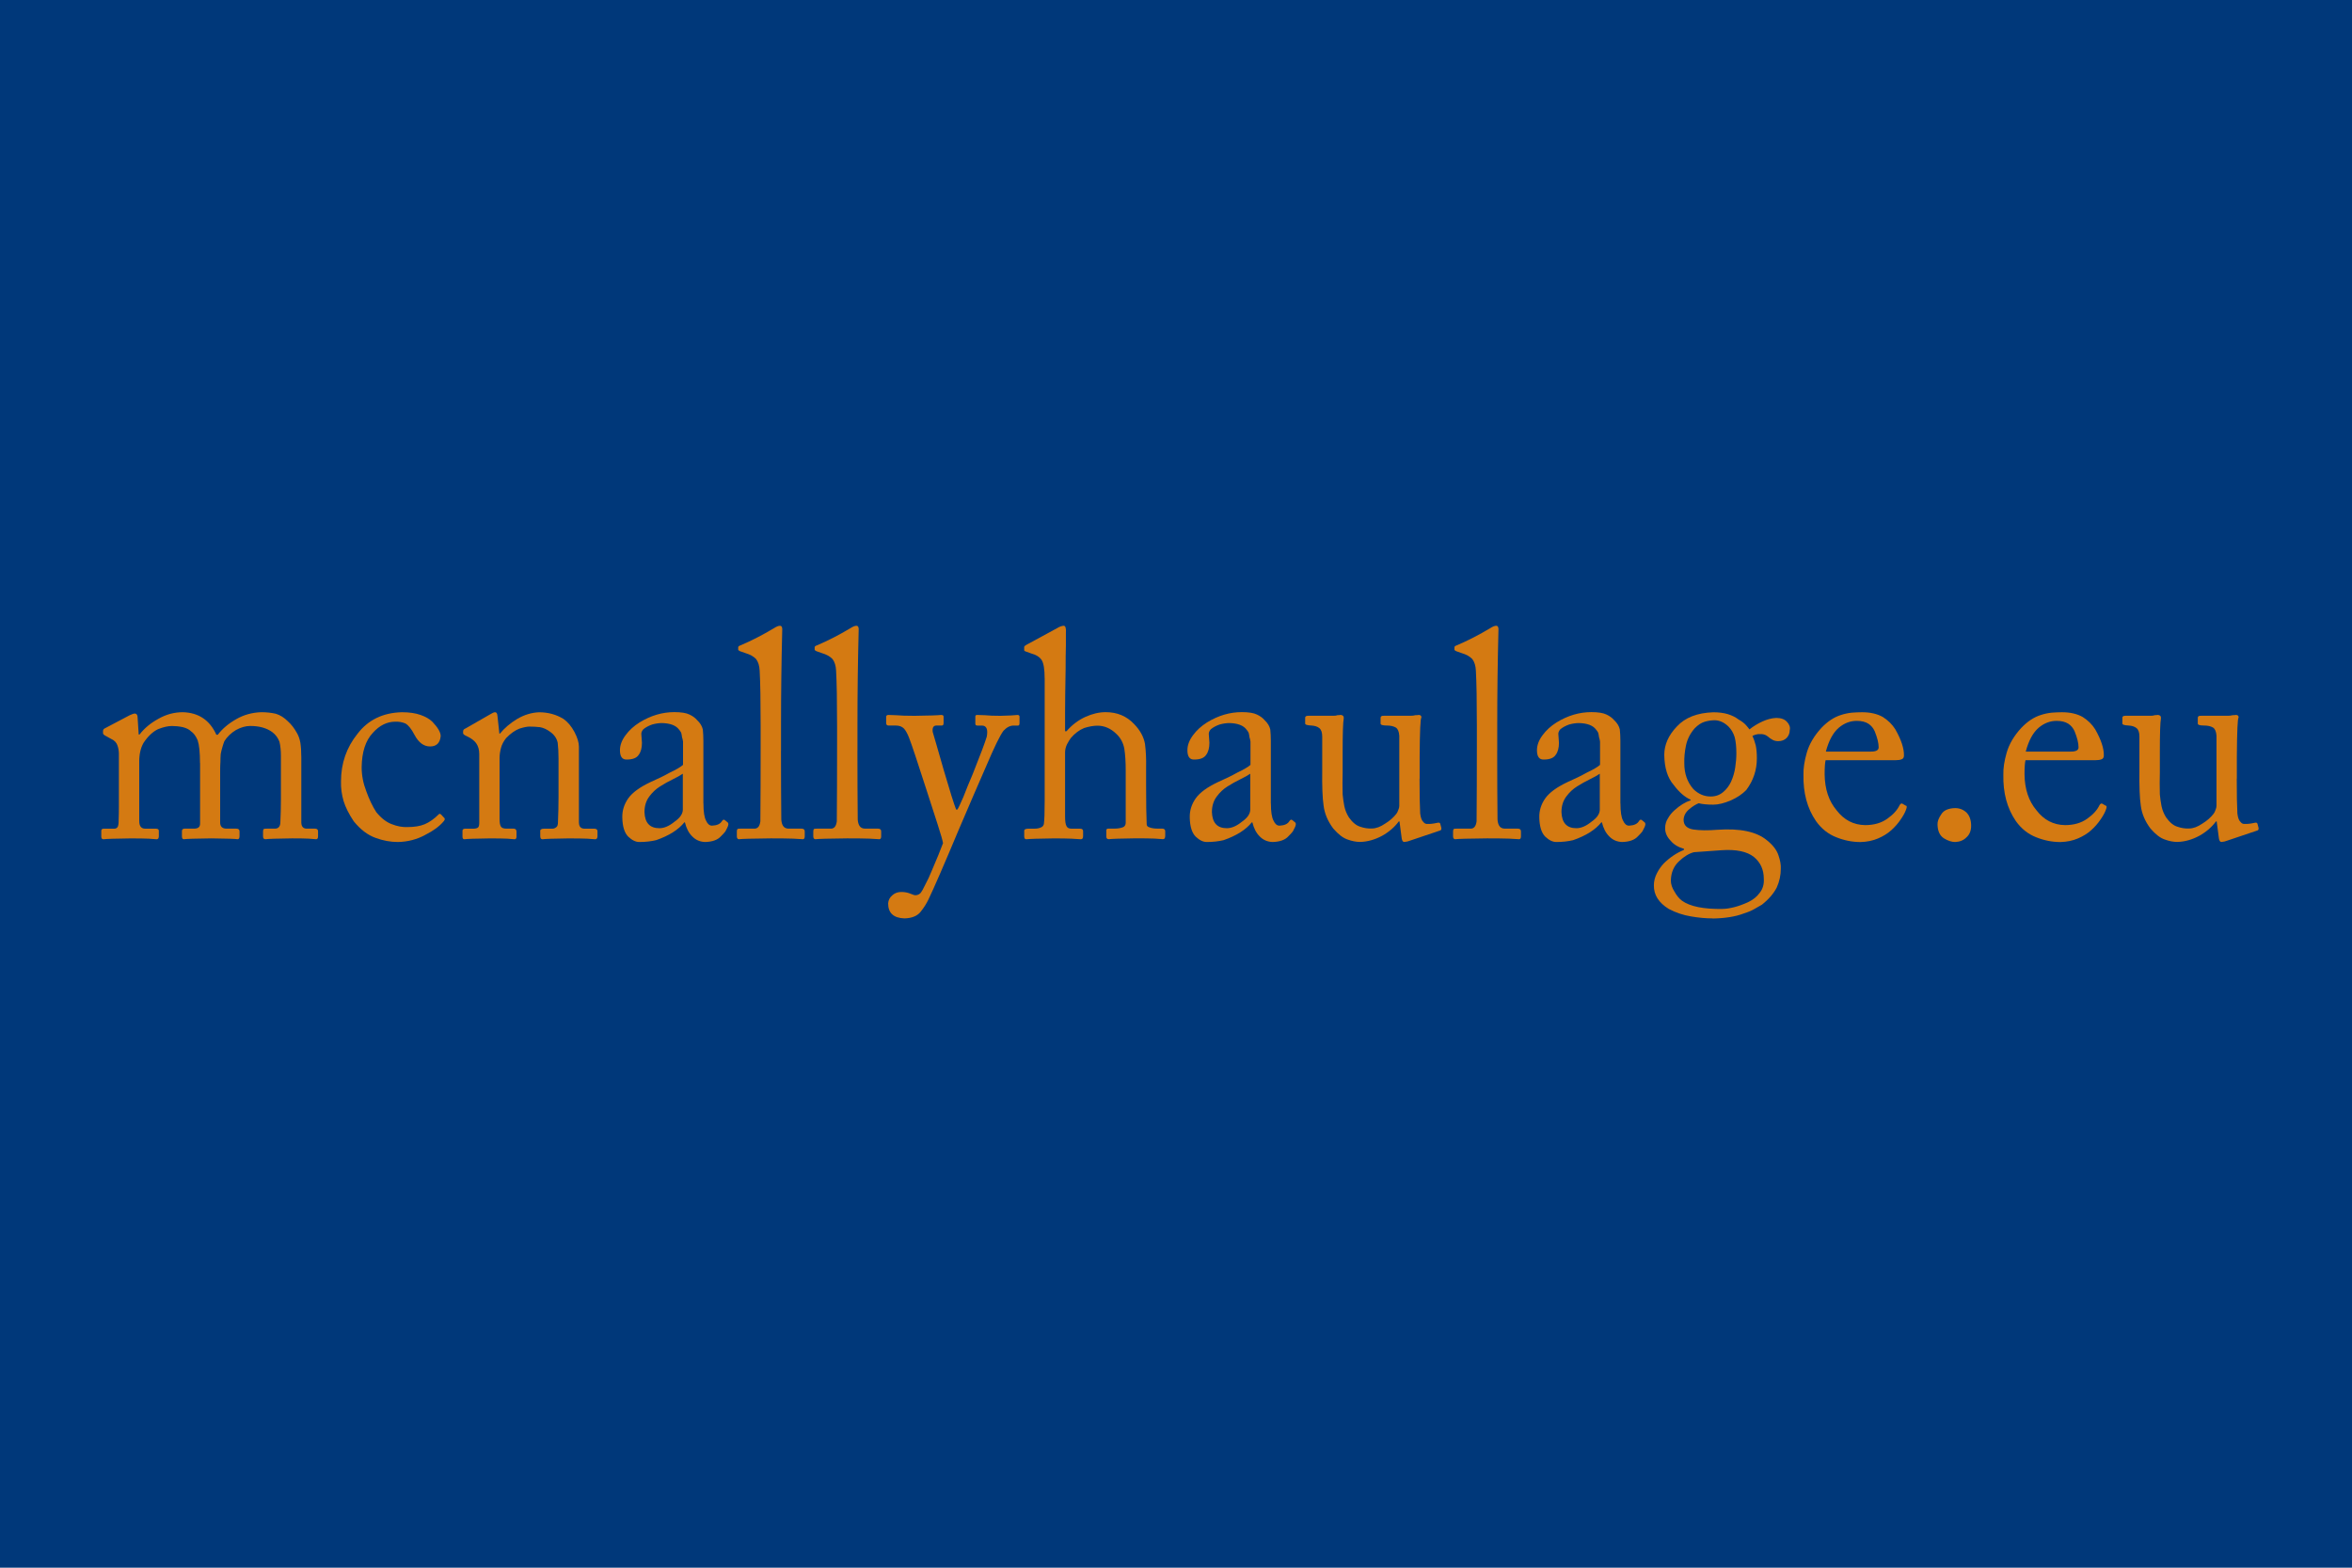 <?xml version="1.0" encoding="UTF-8"?><svg id="a" xmlns="http://www.w3.org/2000/svg" width="600" height="400" viewBox="0 0 600 400"><defs><style>.b{fill:#00387a;}.c{fill:#d47a12;}</style></defs><rect class="b" width="600" height="400"/><path class="c" d="M51.02,194.7c0-2.72-.2-4.65-.59-5.8-.47-1.1-1.04-1.87-1.71-2.31-.45-.46-1.15-.82-2.11-1.06-.96-.2-1.88-.29-2.74-.29-1.01,0-2.2.27-3.56.81-1.36.66-2.6,1.84-3.71,3.52-.77,1.37-1.12,3.06-1.08,5.06v14.86c0,1.3.51,1.95,1.52,1.95h2.74c.54,0,.79.23.74.69v1.21c0,.54-.19.8-.57.8-.29,0-.95-.05-1.98-.15-1.08-.05-2.65-.07-4.7-.07-3.93.05-6.21.12-6.86.22-.38,0-.57-.22-.57-.66v-1.35c-.05-.51.23-.74.85-.69h2.47c.38,0,.66-.15.85-.44.16-.29.25-.77.25-1.43.05-1.29.07-2.59.07-3.88v-13.38c0-.73-.13-1.45-.39-2.16-.09-.29-.28-.6-.56-.92-.28-.29-.65-.54-1.09-.73l-1.52-.84c-.33-.2-.49-.39-.49-.59v-.62c.05-.29.19-.49.42-.59l6.39-3.37c.61-.29,1.06-.43,1.34-.43.45.05.67.39.67,1.02l.28,4.33h.22c1.2-1.58,2.8-2.91,4.81-4.01,1.96-1.12,4.04-1.68,6.25-1.68,4.02.12,6.86,2.04,8.53,5.75h.37c1.15-1.53,2.73-2.86,4.74-4,1.91-1.09,4.02-1.67,6.32-1.75,1.35,0,2.6.13,3.75.4,1.1.34,2.11.97,3.01,1.87.91.81,1.71,1.83,2.39,3.08.37.64.66,1.43.84,2.38.16,1,.25,2.26.25,3.77v16.71c.05,1.05.56,1.55,1.53,1.5h1.96c.52,0,.78.23.78.69v1.28c0,.49-.17.73-.5.73-.24,0-.87-.05-1.9-.15-1.03-.05-2.43-.07-4.2-.07-3.88.05-6.15.12-6.82.22-.41,0-.61-.24-.61-.73v-1.28c0-.29.07-.5.22-.62.15-.05.41-.07.78-.07h1.89c.91.05,1.42-.42,1.52-1.39.1-2.05.15-4.09.15-6.09v-11.12c0-1.32-.12-2.51-.37-3.56-.37-1-.98-1.82-1.82-2.46-1.43-1.05-3.31-1.58-5.64-1.58-1.16,0-2.37.34-3.63,1.03-1.26.76-2.25,1.71-2.97,2.86-.2.51-.37,1.04-.52,1.58-.17.56-.31,1.14-.41,1.72-.05.61-.07,1.25-.07,1.91-.05.69-.07,1.48-.07,2.39v12.99c-.05,1.1.46,1.68,1.52,1.72h2.6c.54,0,.82.23.82.69v1.21c0,.54-.17.8-.51.8-.39-.1-2.6-.17-6.63-.22-4.13.05-6.48.12-7.04.22-.34,0-.51-.24-.51-.73v-1.21c-.05-.51.2-.77.74-.77h2.22c1.11.05,1.67-.37,1.67-1.25v-15.48Z"/><path class="c" d="M100.85,184.14c-2.13,0-4.05.95-5.75,2.86-1.85,1.96-2.79,4.88-2.84,8.77,0,2.05.39,4.09,1.17,6.09.73,2.05,1.58,3.84,2.56,5.36,1.25,1.54,2.58,2.57,3.98,3.08,1.37.54,2.69.78,3.94.73,1.8,0,3.28-.24,4.44-.73,1.21-.51,2.39-1.35,3.55-2.5.14-.2.34-.2.6,0l.71.77c.34.24.34.56,0,.95-1.06,1.29-2.64,2.45-4.72,3.5-2.13,1.17-4.46,1.77-6.99,1.82-1.89,0-3.8-.35-5.71-1.06-1.99-.71-3.83-2.11-5.54-4.21-1.25-1.86-2.12-3.6-2.62-5.24-.47-1.66-.69-3.31-.64-4.95,0-4.62,1.41-8.67,4.22-12.16,2.7-3.54,6.47-5.37,11.31-5.49,1.89,0,3.49.23,4.79.7,1.25.44,2.25,1.01,2.98,1.72,1.42,1.49,2.13,2.71,2.13,3.67-.17,1.76-1.07,2.64-2.7,2.64s-2.95-1-4.01-3.01c-.78-1.49-1.55-2.45-2.31-2.86-.83-.34-1.68-.49-2.56-.44"/><path class="c" d="M147.69,209.86c0,1.1.53,1.63,1.59,1.58h2.33c.54,0,.81.23.81.69v1.21c0,.54-.2.8-.6.8-.19,0-.86-.05-2.02-.15-1.16-.05-2.78-.07-4.85-.07-3.78.05-5.97.12-6.56.22-.38,0-.57-.27-.57-.8v-1.21c-.05-.46.27-.69.96-.69h2.1c.43,0,.79-.15,1.1-.44.24-.2.36-.62.36-1.28.09-2.1.14-4.21.14-6.31v-9.91c0-1.49-.07-2.83-.21-4-.24-1.1-.87-2.02-1.89-2.75-.88-.66-1.76-1.06-2.64-1.21-.88-.1-1.78-.15-2.71-.15-.57,0-1.4.17-2.49.51-1.12.42-2.26,1.22-3.42,2.42-.67.83-1.1,1.68-1.32,2.53-.24.91-.36,1.76-.36,2.57v15.56c0,.95.12,1.6.36,1.94.21.34.68.51,1.39.51h1.82c.5,0,.75.26.75.77v1.28c0,.44-.17.66-.5.66-.21,0-.83-.05-1.84-.15-1.06-.05-2.56-.07-4.5-.07-3.75.05-5.9.12-6.44.22-.33,0-.5-.22-.5-.66v-1.35c-.05-.46.19-.69.71-.69h2.12c.47,0,.85-.1,1.13-.29.21-.2.32-.6.32-1.21v-17.55c0-1.1-.27-2.03-.81-2.79-.47-.63-1.19-1.18-2.15-1.65l-.6-.29c-.43-.24-.61-.46-.56-.66v-.37c0-.37.21-.62.64-.77l6.25-3.59c.56-.36.99-.54,1.27-.54.35,0,.55.3.6.91l.49,4.55h.14c1.16-1.43,2.65-2.69,4.45-3.78,1.8-1.04,3.65-1.6,5.55-1.67,2.28,0,4.34.56,6.19,1.68,1.11.78,2.05,1.9,2.83,3.36.75,1.44,1.13,2.68,1.13,3.72v19.37Z"/><path class="c" d="M174.18,197.42c-.69.46-1.54.94-2.56,1.43-1.07.51-2.16,1.13-3.27,1.83-1.02.64-1.92,1.48-2.7,2.53-.83,1.1-1.24,2.43-1.24,4,.09,2.74,1.36,4.11,3.81,4.11,1.21,0,2.49-.55,3.84-1.65,1.37-.95,2.09-1.96,2.13-3.01v-9.25ZM179.45,205.02c0,2.1.22,3.56.67,4.37.38.86.89,1.28,1.52,1.28,1.25-.05,2.09-.43,2.52-1.14.24-.39.48-.49.74-.29l.71.58c.29.22.27.67-.07,1.35-.14.24-.31.57-.5.98-.31.39-.67.79-1.1,1.2-.83.95-2.19,1.44-4.08,1.49-1.3-.05-2.39-.52-3.26-1.42-.88-.85-1.5-2.05-1.88-3.6h-.14c-1.51,1.89-3.91,3.41-7.2,4.55-1.3.31-2.73.47-4.29.47-.92,0-1.86-.45-2.82-1.36-.96-.95-1.47-2.58-1.52-4.87-.05-1.76.46-3.39,1.52-4.91,1.06-1.49,2.98-2.88,5.74-4.18,1.75-.76,3.39-1.56,4.93-2.42,1.56-.73,2.66-1.38,3.3-1.94v-5.94c-.05-.39-.13-.76-.25-1.1-.05-.42-.12-.79-.21-1.14-.14-.29-.33-.57-.57-.84-.78-1.05-2.24-1.6-4.37-1.65-.73,0-1.56.12-2.48.37-.9.32-1.64.72-2.24,1.21-.43.46-.59.97-.5,1.5.05.61.09,1.26.14,1.94,0,1.32-.27,2.35-.82,3.08-.52.81-1.54,1.21-3.05,1.21-1.16.05-1.74-.75-1.74-2.39,0-1.27.48-2.56,1.45-3.85.92-1.25,2.1-2.32,3.55-3.23,2.86-1.76,5.82-2.63,8.87-2.63,1.75,0,3.04.21,3.87.62.83.39,1.48.87,1.95,1.43.78.73,1.26,1.53,1.45,2.38.09.9.14,1.88.14,2.93v15.93Z"/><path class="c" d="M199.23,191.56c0,6.65.03,12.5.08,17.56.05.66.19,1.19.43,1.58.31.49.79.73,1.46.73h3.27c.54,0,.82.23.82.69v1.28c0,.44-.14.68-.42.73-.26,0-1.11-.05-2.55-.15-1.49-.05-3.38-.07-5.67-.07-4.72.05-7.45.12-8.18.22-.33-.05-.5-.29-.5-.73v-1.28c0-.29.07-.5.21-.62.14-.05.38-.07.71-.07h3.46c.92.05,1.46-.57,1.62-1.87.05-5.5.07-12.02.07-19.57v-4.73c0-6.4-.08-11.1-.25-14.11-.05-1.25-.35-2.25-.92-3-.64-.66-1.53-1.16-2.68-1.5l-1.45-.51c-.33-.17-.47-.31-.42-.4v-.59c0-.2.21-.37.64-.51,2.76-1.17,5.59-2.63,8.49-4.36.61-.4,1.12-.61,1.52-.61.47,0,.66.44.57,1.32-.2,7.97-.3,15.92-.3,23.86v6.71Z"/><path class="c" d="M218.73,191.56c0,6.65.03,12.5.08,17.56.05.66.19,1.19.43,1.58.31.49.79.73,1.46.73h3.27c.54,0,.82.23.82.69v1.28c0,.44-.14.68-.42.73-.26,0-1.11-.05-2.55-.15-1.49-.05-3.38-.07-5.67-.07-4.72.05-7.45.12-8.18.22-.33-.05-.5-.29-.5-.73v-1.28c0-.29.07-.5.21-.62.14-.05.38-.07.71-.07h3.46c.92.05,1.46-.57,1.62-1.87.05-5.5.07-12.02.07-19.57v-4.73c0-6.4-.08-11.1-.25-14.11-.05-1.25-.35-2.25-.92-3-.64-.66-1.53-1.16-2.68-1.5l-1.45-.51c-.33-.17-.47-.31-.42-.4v-.59c0-.2.21-.37.64-.51,2.76-1.17,5.59-2.63,8.49-4.36.61-.4,1.12-.61,1.52-.61.47,0,.66.44.57,1.32-.2,7.97-.3,15.92-.3,23.86v6.71Z"/><path class="c" d="M230.72,234.33c-2.77-.1-4.15-1.37-4.15-3.81.05-.85.41-1.56,1.1-2.12.61-.54,1.36-.81,2.23-.81.73,0,1.38.1,1.95.29.64.24,1.1.41,1.38.51.54.1,1.05-.05,1.52-.44.35-.39.79-1.15,1.31-2.27.54-.98,1.1-2.17,1.67-3.59,1.28-2.96,2.22-5.28,2.84-6.96-.1-.66-.56-2.26-1.38-4.8-.83-2.61-1.77-5.54-2.84-8.79-2.32-7.21-3.79-11.63-4.43-13.26-.38-1-.8-1.78-1.28-2.35-.5-.54-1.21-.81-2.13-.81h-1.88c-.38,0-.57-.23-.57-.69v-1.5c0-.34.19-.51.57-.51.33,0,1.01.02,2.02.07,1.02.1,2.56.15,4.65.15,3.74-.05,5.99-.12,6.77-.22.47,0,.69.17.64.51v1.57c0,.41-.14.62-.43.62h-1.38c-.79,0-1.1.55-.96,1.65.12.44.46,1.61,1.03,3.52.54,1.86,1.15,3.96,1.81,6.3,1.52,5.2,2.56,8.52,3.13,9.97h.32c.24-.34.75-1.42,1.53-3.22.66-1.73,1.46-3.68,2.38-5.83,1.94-4.86,3.14-8.05,3.59-9.56.34-1.88-.07-2.82-1.25-2.82h-1.17c-.38,0-.55-.21-.5-.62v-1.5c-.05-.39.09-.59.43-.59.47,0,1.17.02,2.1.07.88.1,2.17.15,3.87.15,2.08-.05,3.56-.12,4.44-.22.33.05.48.24.43.59v1.43c0,.46-.12.69-.36.69h-1.17c-.88,0-1.73.44-2.56,1.32-.88,1.17-2.33,4.15-4.37,8.94-2.09,4.76-4.43,10.2-7.04,16.3-3.7,8.84-6.27,14.76-7.71,17.77-.5,1.05-1.16,2.1-1.99,3.15-.85,1.1-2.25,1.67-4.18,1.72"/><path class="c" d="M266.49,173.03c0-2.25-.25-3.78-.74-4.59-.52-.81-1.44-1.38-2.75-1.73l-1.2-.44c-.4-.1-.58-.26-.53-.48v-.66c-.05-.2.25-.45.88-.77l7.53-4.09c.57-.36,1.12-.56,1.66-.61.47,0,.66.64.57,1.9v3.08c-.05,1.69-.07,3.7-.07,6.04-.09,4.96-.14,8.67-.14,11.14v4.76h.36c1.38-1.6,2.99-2.82,4.84-3.67,1.78-.8,3.5-1.2,5.16-1.2,2.92,0,5.32,1,7.22,3,1.57,1.61,2.5,3.32,2.81,5.13.24,1.88.33,3.85.28,5.9v4.29c0,4.81.05,8.24.15,10.29,0,.39.26.66.78.81.54.2,1.18.29,1.92.29h1.21c.54,0,.82.23.82.69v1.13c0,.59-.19.88-.57.88-.26,0-.97-.05-2.13-.15-1.16-.05-2.77-.07-4.85-.07-3.73.05-6.01.12-6.84.22-.47,0-.69-.27-.64-.8v-1.28c-.05-.41.12-.62.5-.62h1.67c.69,0,1.33-.1,1.92-.29.52-.15.81-.51.86-1.1v-13.54c0-2.1-.12-3.94-.36-5.5-.29-1.49-.96-2.74-2.03-3.74-1.43-1.39-3.03-2.09-4.81-2.09-1.02,0-2.15.2-3.39.59-1.26.51-2.4,1.37-3.42,2.57-.29.39-.61.92-.96,1.58-.33.69-.5,1.38-.5,2.09v16.37c0,1.17.12,1.98.36,2.42.21.44.63.66,1.25.66h2.21c.52,0,.78.21.78.62v1.28c0,.54-.19.8-.57.8-.35,0-1.16-.05-2.41-.15-1.25-.05-2.75-.07-4.5-.07-3.83.05-6.16.12-7.01.22-.35,0-.53-.24-.53-.73v-1.35c-.05-.41.32-.62,1.09-.62h1.52c.64,0,1.16-.1,1.59-.29.42-.15.69-.44.81-.88.14-.95.21-2.96.21-6.02v-31.22Z"/><path class="c" d="M318.94,197.42c-.69.46-1.54.94-2.56,1.43-1.07.51-2.16,1.13-3.27,1.83-1.02.64-1.92,1.48-2.7,2.53-.83,1.1-1.25,2.43-1.25,4,.1,2.74,1.36,4.11,3.81,4.11,1.21,0,2.49-.55,3.84-1.65,1.37-.95,2.09-1.96,2.13-3.01v-9.25ZM324.21,205.02c0,2.1.22,3.56.67,4.37.38.86.89,1.28,1.52,1.28,1.25-.05,2.09-.43,2.52-1.14.24-.39.48-.49.74-.29l.71.58c.29.22.27.67-.07,1.35-.14.24-.31.57-.5.98-.31.39-.67.79-1.1,1.2-.83.95-2.19,1.44-4.08,1.49-1.3-.05-2.39-.52-3.26-1.42-.88-.85-1.5-2.05-1.88-3.6h-.14c-1.51,1.89-3.91,3.41-7.2,4.55-1.3.31-2.73.47-4.29.47-.92,0-1.86-.45-2.82-1.36-.96-.95-1.47-2.58-1.52-4.87-.05-1.76.46-3.39,1.52-4.91,1.06-1.49,2.98-2.88,5.74-4.18,1.75-.76,3.39-1.56,4.93-2.42,1.56-.73,2.66-1.38,3.3-1.94v-5.94c-.05-.39-.13-.76-.25-1.1-.05-.42-.12-.79-.21-1.14-.14-.29-.33-.57-.57-.84-.78-1.05-2.24-1.6-4.37-1.65-.73,0-1.56.12-2.48.37-.9.32-1.64.72-2.24,1.21-.43.46-.59.97-.5,1.5.05.61.09,1.26.14,1.94,0,1.32-.27,2.35-.82,3.08-.52.81-1.54,1.21-3.05,1.21-1.16.05-1.74-.75-1.74-2.39,0-1.27.48-2.56,1.45-3.85.92-1.25,2.1-2.32,3.55-3.23,2.86-1.76,5.82-2.63,8.87-2.63,1.75,0,3.04.21,3.87.62.83.39,1.48.87,1.95,1.43.78.73,1.26,1.53,1.45,2.38.09.9.14,1.88.14,2.93v15.93Z"/><path class="c" d="M362.13,198.7c0,3.96.05,6.92.16,8.88.14,1.1.41,1.82.82,2.16.28.37.64.53,1.07.48.59.05,1.4-.04,2.41-.26.52-.15.8-.04.85.33l.25.95c.05.41-.08.64-.39.69l-7.63,2.57c-.38.17-.86.28-1.45.33-.33,0-.54-.3-.64-.91l-.57-4.33h-.18c-1.07,1.45-2.49,2.68-4.26,3.67-1.85.99-3.72,1.52-5.61,1.56-1.02,0-2.08-.21-3.2-.62-1.16-.39-2.38-1.33-3.66-2.82-1.4-1.88-2.21-3.83-2.45-5.83-.29-1.96-.4-4.92-.35-8.88v-8.73c0-1.05-.25-1.77-.74-2.16-.47-.39-1.15-.61-2.02-.66-1.11-.05-1.64-.23-1.59-.55v-1.35c-.05-.39.21-.59.78-.59h6.48c.42,0,.75-.05.99-.15.28,0,.55-.02.81-.07.57.05.83.34.78.88-.19,1-.28,3.89-.28,8.66v5.32c-.05,1.57-.05,3.38,0,5.43.09,1,.24,2.01.43,3.01.21,1,.6,1.96,1.17,2.86.93,1.3,1.9,2.09,2.92,2.38.97.34,1.94.49,2.92.44,1.07,0,2.2-.42,3.41-1.25,1.16-.71,2.11-1.54,2.85-2.49.19-.24.36-.57.5-.99.17-.39.25-.73.25-1.03v-17.91c-.07-1.05-.37-1.75-.89-2.09-.59-.34-1.35-.51-2.28-.51-1.12,0-1.65-.18-1.6-.55v-1.28c-.05-.49.25-.71.89-.66h6.75c.5,0,.91-.05,1.24-.15.4,0,.7-.02.89-.07.48.05.69.29.64.73-.25,0-.4,3.33-.45,9.99v5.56Z"/><path class="c" d="M381.94,191.56c0,6.65.03,12.5.08,17.56.05.66.19,1.19.43,1.58.31.49.79.73,1.46.73h3.27c.54,0,.82.23.82.69v1.28c0,.44-.14.68-.42.73-.26,0-1.11-.05-2.55-.15-1.49-.05-3.38-.07-5.67-.07-4.72.05-7.45.12-8.18.22-.33-.05-.5-.29-.5-.73v-1.28c0-.29.07-.5.21-.62.14-.05.38-.07.71-.07h3.46c.92.05,1.46-.57,1.62-1.87.05-5.5.07-12.02.07-19.57v-4.73c0-6.4-.08-11.1-.25-14.11-.05-1.25-.35-2.25-.92-3-.64-.66-1.53-1.16-2.68-1.5l-1.45-.51c-.33-.17-.47-.31-.42-.4v-.59c0-.2.21-.37.64-.51,2.76-1.17,5.59-2.63,8.49-4.36.61-.4,1.12-.61,1.52-.61.47,0,.66.44.57,1.32-.2,7.97-.3,15.92-.3,23.86v6.71Z"/><path class="c" d="M408.11,197.42c-.69.46-1.54.94-2.56,1.43-1.07.51-2.16,1.13-3.27,1.83-1.02.64-1.92,1.48-2.7,2.53-.83,1.1-1.25,2.43-1.25,4,.1,2.74,1.36,4.11,3.81,4.11,1.21,0,2.49-.55,3.84-1.65,1.37-.95,2.09-1.96,2.13-3.01v-9.25ZM413.38,205.02c0,2.1.22,3.56.67,4.37.38.86.89,1.28,1.52,1.28,1.25-.05,2.09-.43,2.52-1.14.24-.39.48-.49.74-.29l.71.58c.29.22.27.67-.07,1.35-.14.24-.31.57-.5.98-.31.39-.67.79-1.1,1.2-.83.95-2.19,1.44-4.08,1.49-1.3-.05-2.39-.52-3.26-1.42-.88-.85-1.5-2.05-1.88-3.6h-.14c-1.51,1.89-3.91,3.41-7.2,4.55-1.3.31-2.73.47-4.29.47-.92,0-1.86-.45-2.82-1.36-.96-.95-1.47-2.58-1.52-4.87-.05-1.76.46-3.39,1.52-4.91,1.06-1.49,2.98-2.88,5.74-4.18,1.75-.76,3.39-1.56,4.93-2.42,1.56-.73,2.66-1.38,3.3-1.94v-5.94c-.05-.39-.13-.76-.25-1.1-.05-.42-.12-.79-.21-1.14-.14-.29-.33-.57-.57-.84-.78-1.05-2.24-1.6-4.37-1.65-.73,0-1.56.12-2.48.37-.9.32-1.64.72-2.24,1.21-.43.46-.59.97-.5,1.5.05.61.09,1.26.14,1.94,0,1.32-.27,2.35-.82,3.08-.52.81-1.54,1.21-3.05,1.21-1.16.05-1.74-.75-1.74-2.39,0-1.27.48-2.56,1.45-3.85.92-1.25,2.1-2.32,3.55-3.23,2.86-1.76,5.82-2.63,8.87-2.63,1.75,0,3.04.21,3.87.62.83.39,1.48.87,1.95,1.43.78.73,1.26,1.53,1.45,2.38.09.9.14,1.88.14,2.93v15.93Z"/><path class="c" d="M436.38,203.23c1.26,0,2.33-.38,3.21-1.14.83-.69,1.5-1.56,2-2.62.52-1.16.88-2.37,1.07-3.65.19-1.25.29-2.46.29-3.61,0-1.65-.14-3.02-.43-4.13-.33-1.06-.84-1.94-1.53-2.65-1.07-1.06-2.24-1.61-3.5-1.66-.83,0-1.69.12-2.57.37-.88.25-1.76.82-2.64,1.73-1.12,1.3-1.84,2.74-2.18,4.31-.33,1.6-.48,3.13-.43,4.61,0,2.6.77,4.79,2.32,6.56,1.28,1.25,2.75,1.88,4.39,1.88M439.44,231.91c.79,0,1.78-.15,2.96-.44,1.13-.29,2.31-.72,3.54-1.28,1.25-.59,2.24-1.38,2.96-2.38.8-1,1.14-2.2,1.05-3.59,0-2.32-.84-4.18-2.53-5.57-1.76-1.39-4.49-1.97-8.19-1.72l-7.11.51c-1.23.32-2.48,1.07-3.75,2.27-1.37,1.25-2.08,2.89-2.13,4.95,0,.95.31,1.9.94,2.86.55,1,1.19,1.77,1.91,2.31,2.07,1.47,5.52,2.16,10.36,2.09M436.88,234.33c-1.74,0-3.58-.17-5.53-.51-1.95-.32-3.83-.95-5.64-1.9-2.58-1.59-3.85-3.6-3.8-6.04,0-1.05.26-2.08.78-3.08.45-.9,1.03-1.73,1.74-2.49,1.56-1.54,3.27-2.69,5.12-3.44l.05-.29c-1.49-.42-2.65-1.12-3.46-2.12-.91-.95-1.36-2-1.36-3.15,0-.95.25-1.8.74-2.53.42-.76.97-1.44,1.66-2.05,1.39-1.25,2.76-2.09,4.12-2.53v-.15c-1.51-.66-2.96-1.92-4.34-3.77-1.55-1.78-2.35-4.33-2.4-7.66,0-2.59,1.07-5.01,3.21-7.25,2.12-2.3,5.22-3.5,9.32-3.63,1.4,0,2.64.16,3.71.48,1.07.34,1.98.79,2.71,1.36.79.44,1.42.92,1.89,1.43.43.49.73.86.89,1.1,1.02-.81,2.12-1.48,3.28-2.01,1.21-.56,2.4-.87,3.57-.92,1.21,0,2.12.33,2.71.99.29.29.5.62.64.99.15.39.17.78.07,1.17,0,.71-.24,1.34-.73,1.9-.56.59-1.29.88-2.19.88-.58,0-1.08-.12-1.5-.37-.44-.24-.8-.5-1.1-.77-.46-.39-.99-.61-1.57-.66h-.99c-.44.05-.91.2-1.43.44.32.71.6,1.51.84,2.42.2.95.29,2.05.29,3.3,0,3-.9,5.7-2.7,8.1-1.02,1.05-2.32,1.93-3.91,2.64-1.71.73-3.21,1.1-4.51,1.1-1.52,0-2.76-.12-3.73-.36-.78.32-1.58.82-2.38,1.5-.92.76-1.41,1.66-1.46,2.71,0,1.39.83,2.22,2.48,2.49,1.63.24,3.67.27,6.11.07,5.8-.41,10.02.48,12.66,2.67,1.55,1.24,2.53,2.53,2.95,3.85.45,1.29.65,2.42.6,3.37,0,1.68-.34,3.28-1.02,4.8-.77,1.54-2.04,3.02-3.81,4.43-.46.29-1.06.63-1.8,1.03-.77.46-1.72.87-2.84,1.21-2.11.81-4.78,1.23-7.99,1.28"/><path class="c" d="M477.29,191.77c1.31,0,1.96-.36,1.96-1.08,0-1.07-.33-2.43-1-4.09-.36-.82-.89-1.46-1.6-1.93-.78-.5-1.78-.74-2.99-.74-1.66,0-3.19.58-4.58,1.75-1.47,1.27-2.56,3.3-3.3,6.1h11.51ZM465.72,193.96c-.17.66-.25,1.87-.25,3.64.05,3.75,1.06,6.79,3.05,9.15,1.89,2.47,4.32,3.73,7.28,3.78,2.27,0,4.16-.55,5.68-1.65,1.49-1.05,2.53-2.2,3.12-3.45.19-.32.4-.45.64-.4l.96.55c.29,0,.29.37,0,1.1-.28.76-.75,1.58-1.38,2.48-.64.95-1.43,1.85-2.38,2.7-.92.83-2.05,1.52-3.37,2.08-1.3.56-2.78.86-4.43.91-2.08,0-4.14-.4-6.17-1.21-2.08-.81-3.82-2.19-5.21-4.14-2.23-3.25-3.29-7.19-3.19-11.83-.05-1.61.23-3.49.85-5.64.64-2.2,1.88-4.3,3.72-6.3,1.58-1.66,3.25-2.76,5-3.3.87-.29,1.8-.49,2.77-.59.87-.07,1.75-.11,2.62-.11,2.08,0,3.84.4,5.28,1.21,1.35.86,2.41,1.9,3.19,3.15,1.51,2.66,2.25,4.9,2.2,6.7,0,.49-.2.81-.6.95-.38.15-.86.22-1.44.22h-17.93Z"/><path class="c" d="M498.76,214.84c-.87,0-1.82-.31-2.83-.92-1.06-.66-1.62-1.83-1.66-3.52-.05-.76.27-1.64.96-2.64.61-1,1.79-1.53,3.54-1.57,1.11,0,2.08.38,2.9,1.14.78.81,1.17,1.93,1.17,3.37,0,1.25-.39,2.22-1.17,2.93-.73.76-1.7,1.16-2.9,1.21"/><path class="c" d="M528.28,191.77c1.31,0,1.96-.36,1.96-1.08,0-1.07-.33-2.43-1-4.09-.36-.82-.89-1.46-1.6-1.93-.78-.5-1.78-.74-2.99-.74-1.66,0-3.19.58-4.58,1.75-1.47,1.27-2.56,3.3-3.3,6.1h11.51ZM516.71,193.96c-.17.66-.25,1.87-.25,3.64.05,3.75,1.06,6.79,3.05,9.15,1.89,2.47,4.32,3.73,7.28,3.78,2.27,0,4.16-.55,5.68-1.65,1.49-1.05,2.53-2.2,3.12-3.45.19-.32.4-.45.64-.4l.96.55c.29,0,.29.37,0,1.1-.28.76-.75,1.58-1.38,2.48-.64.95-1.43,1.85-2.38,2.7-.92.83-2.05,1.52-3.37,2.08-1.3.56-2.78.86-4.43.91-2.08,0-4.14-.4-6.17-1.21-2.08-.81-3.82-2.19-5.21-4.14-2.23-3.25-3.29-7.19-3.19-11.83-.05-1.61.23-3.49.85-5.64.64-2.2,1.88-4.3,3.72-6.3,1.58-1.66,3.25-2.76,5-3.3.87-.29,1.8-.49,2.77-.59.87-.07,1.75-.11,2.62-.11,2.08,0,3.84.4,5.28,1.21,1.35.86,2.41,1.9,3.19,3.15,1.51,2.66,2.25,4.9,2.2,6.7,0,.49-.2.81-.6.95-.38.15-.86.22-1.44.22h-17.93Z"/><path class="c" d="M570.6,198.7c0,3.96.05,6.92.16,8.88.14,1.1.41,1.82.82,2.16.28.37.64.53,1.07.48.59.05,1.4-.04,2.41-.26.52-.15.8-.04.85.33l.25.95c.05.41-.08.64-.39.69l-7.63,2.57c-.38.17-.86.28-1.45.33-.33,0-.54-.3-.64-.91l-.57-4.33h-.18c-1.07,1.45-2.49,2.68-4.26,3.67-1.85.99-3.72,1.52-5.61,1.56-1.02,0-2.08-.21-3.2-.62-1.16-.39-2.38-1.33-3.66-2.82-1.4-1.88-2.21-3.83-2.45-5.83-.29-1.96-.4-4.92-.35-8.88v-8.73c0-1.05-.25-1.77-.74-2.16-.47-.39-1.15-.61-2.02-.66-1.11-.05-1.64-.23-1.59-.55v-1.35c-.05-.39.21-.59.78-.59h6.48c.42,0,.75-.05.99-.15.28,0,.55-.02.81-.07.57.05.83.34.78.88-.19,1-.28,3.89-.28,8.66v5.32c-.05,1.57-.05,3.38,0,5.43.09,1,.24,2.01.43,3.01.21,1,.6,1.96,1.17,2.86.93,1.3,1.9,2.09,2.92,2.38.97.34,1.94.49,2.92.44,1.07,0,2.2-.42,3.41-1.25,1.16-.71,2.11-1.54,2.85-2.49.19-.24.36-.57.5-.99.17-.39.25-.73.25-1.03v-17.91c-.07-1.05-.37-1.75-.89-2.09-.59-.34-1.35-.51-2.28-.51-1.12,0-1.65-.18-1.6-.55v-1.28c-.05-.49.25-.71.89-.66h6.75c.5,0,.91-.05,1.24-.15.4,0,.7-.02.89-.07.48.05.69.29.64.73-.25,0-.4,3.33-.45,9.99v5.56Z"/></svg>